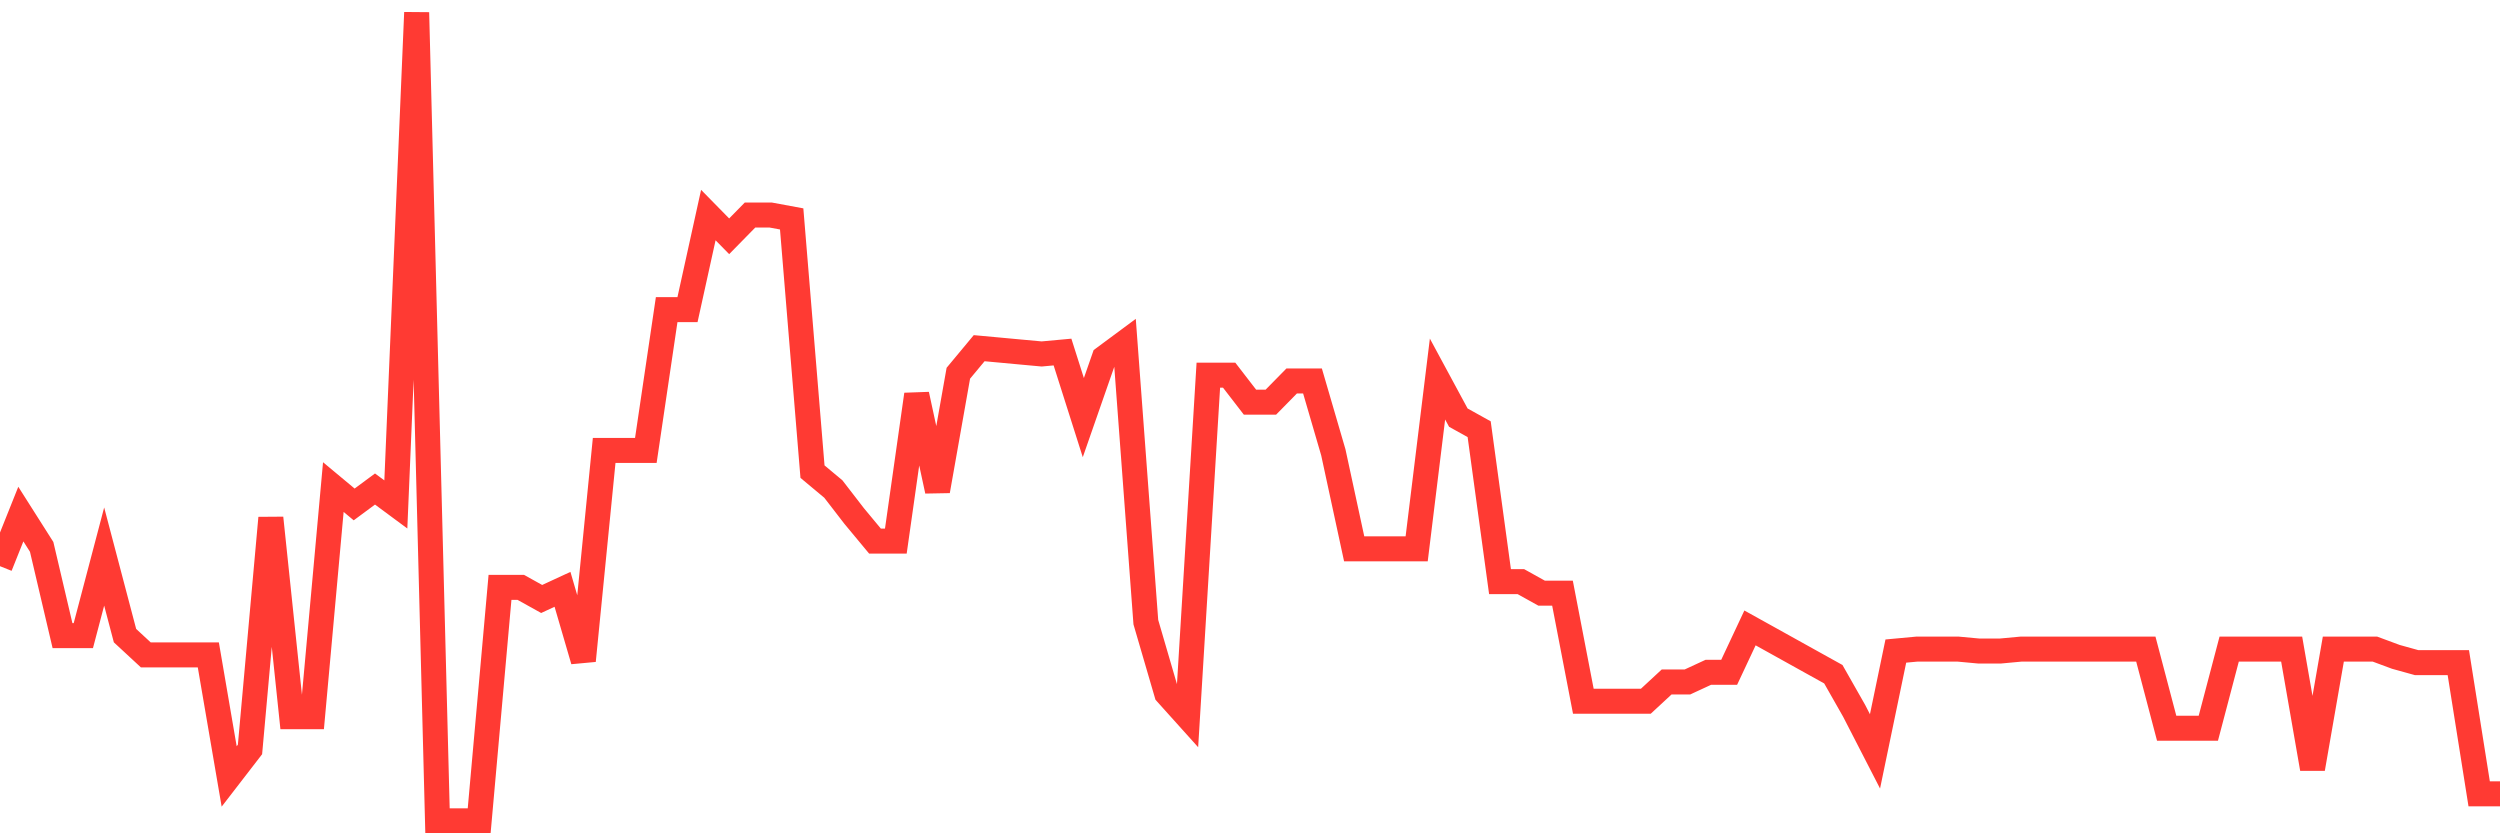 <svg
  xmlns="http://www.w3.org/2000/svg"
  xmlns:xlink="http://www.w3.org/1999/xlink"
  width="120"
  height="40"
  viewBox="0 0 120 40"
  preserveAspectRatio="none"
>
  <polyline
    points="0,27.177 1,24.676 2,26.251 3,30.51 4,30.51 5,26.714 6,30.51 7,31.436 8,31.436 9,31.436 10,31.436 11,37.27 12,35.974 13,24.862 14,34.4 15,34.4 16,23.38 17,24.213 18,23.473 19,24.213 20,0.6 21,39.4 22,39.4 23,39.4 24,28.195 25,28.195 26,28.751 27,28.288 28,31.714 29,21.621 30,21.621 31,21.621 32,14.861 33,14.861 34,10.323 35,11.342 36,10.323 37,10.323 38,10.508 39,22.639 40,23.473 41,24.769 42,25.973 43,25.973 44,18.935 45,23.565 46,17.916 47,16.713 48,16.805 49,16.898 50,16.99 51,16.898 52,20.046 53,17.176 54,16.435 55,29.862 56,33.288 57,34.4 58,18.009 59,18.009 60,19.305 61,19.305 62,18.287 63,18.287 64,21.713 65,26.343 66,26.343 67,26.343 68,26.343 69,18.194 70,20.046 71,20.602 72,27.917 73,27.917 74,28.473 75,28.473 76,33.659 77,33.659 78,33.659 79,33.659 80,32.733 81,32.733 82,32.27 83,32.27 84,30.14 85,30.695 86,31.251 87,31.807 88,32.362 89,34.122 90,36.066 91,31.251 92,31.158 93,31.158 94,31.158 95,31.251 96,31.251 97,31.158 98,31.158 99,31.158 100,31.158 101,31.158 102,31.158 103,31.158 104,34.955 105,34.955 106,34.955 107,31.158 108,31.158 109,31.158 110,31.158 111,36.9 112,31.158 113,31.158 114,31.158 115,31.529 116,31.807 117,31.807 118,31.807 119,38.104 120,38.104"
    fill="none"
    stroke="#ff3a33"
    stroke-width="1.2"
  >
  </polyline>
</svg>